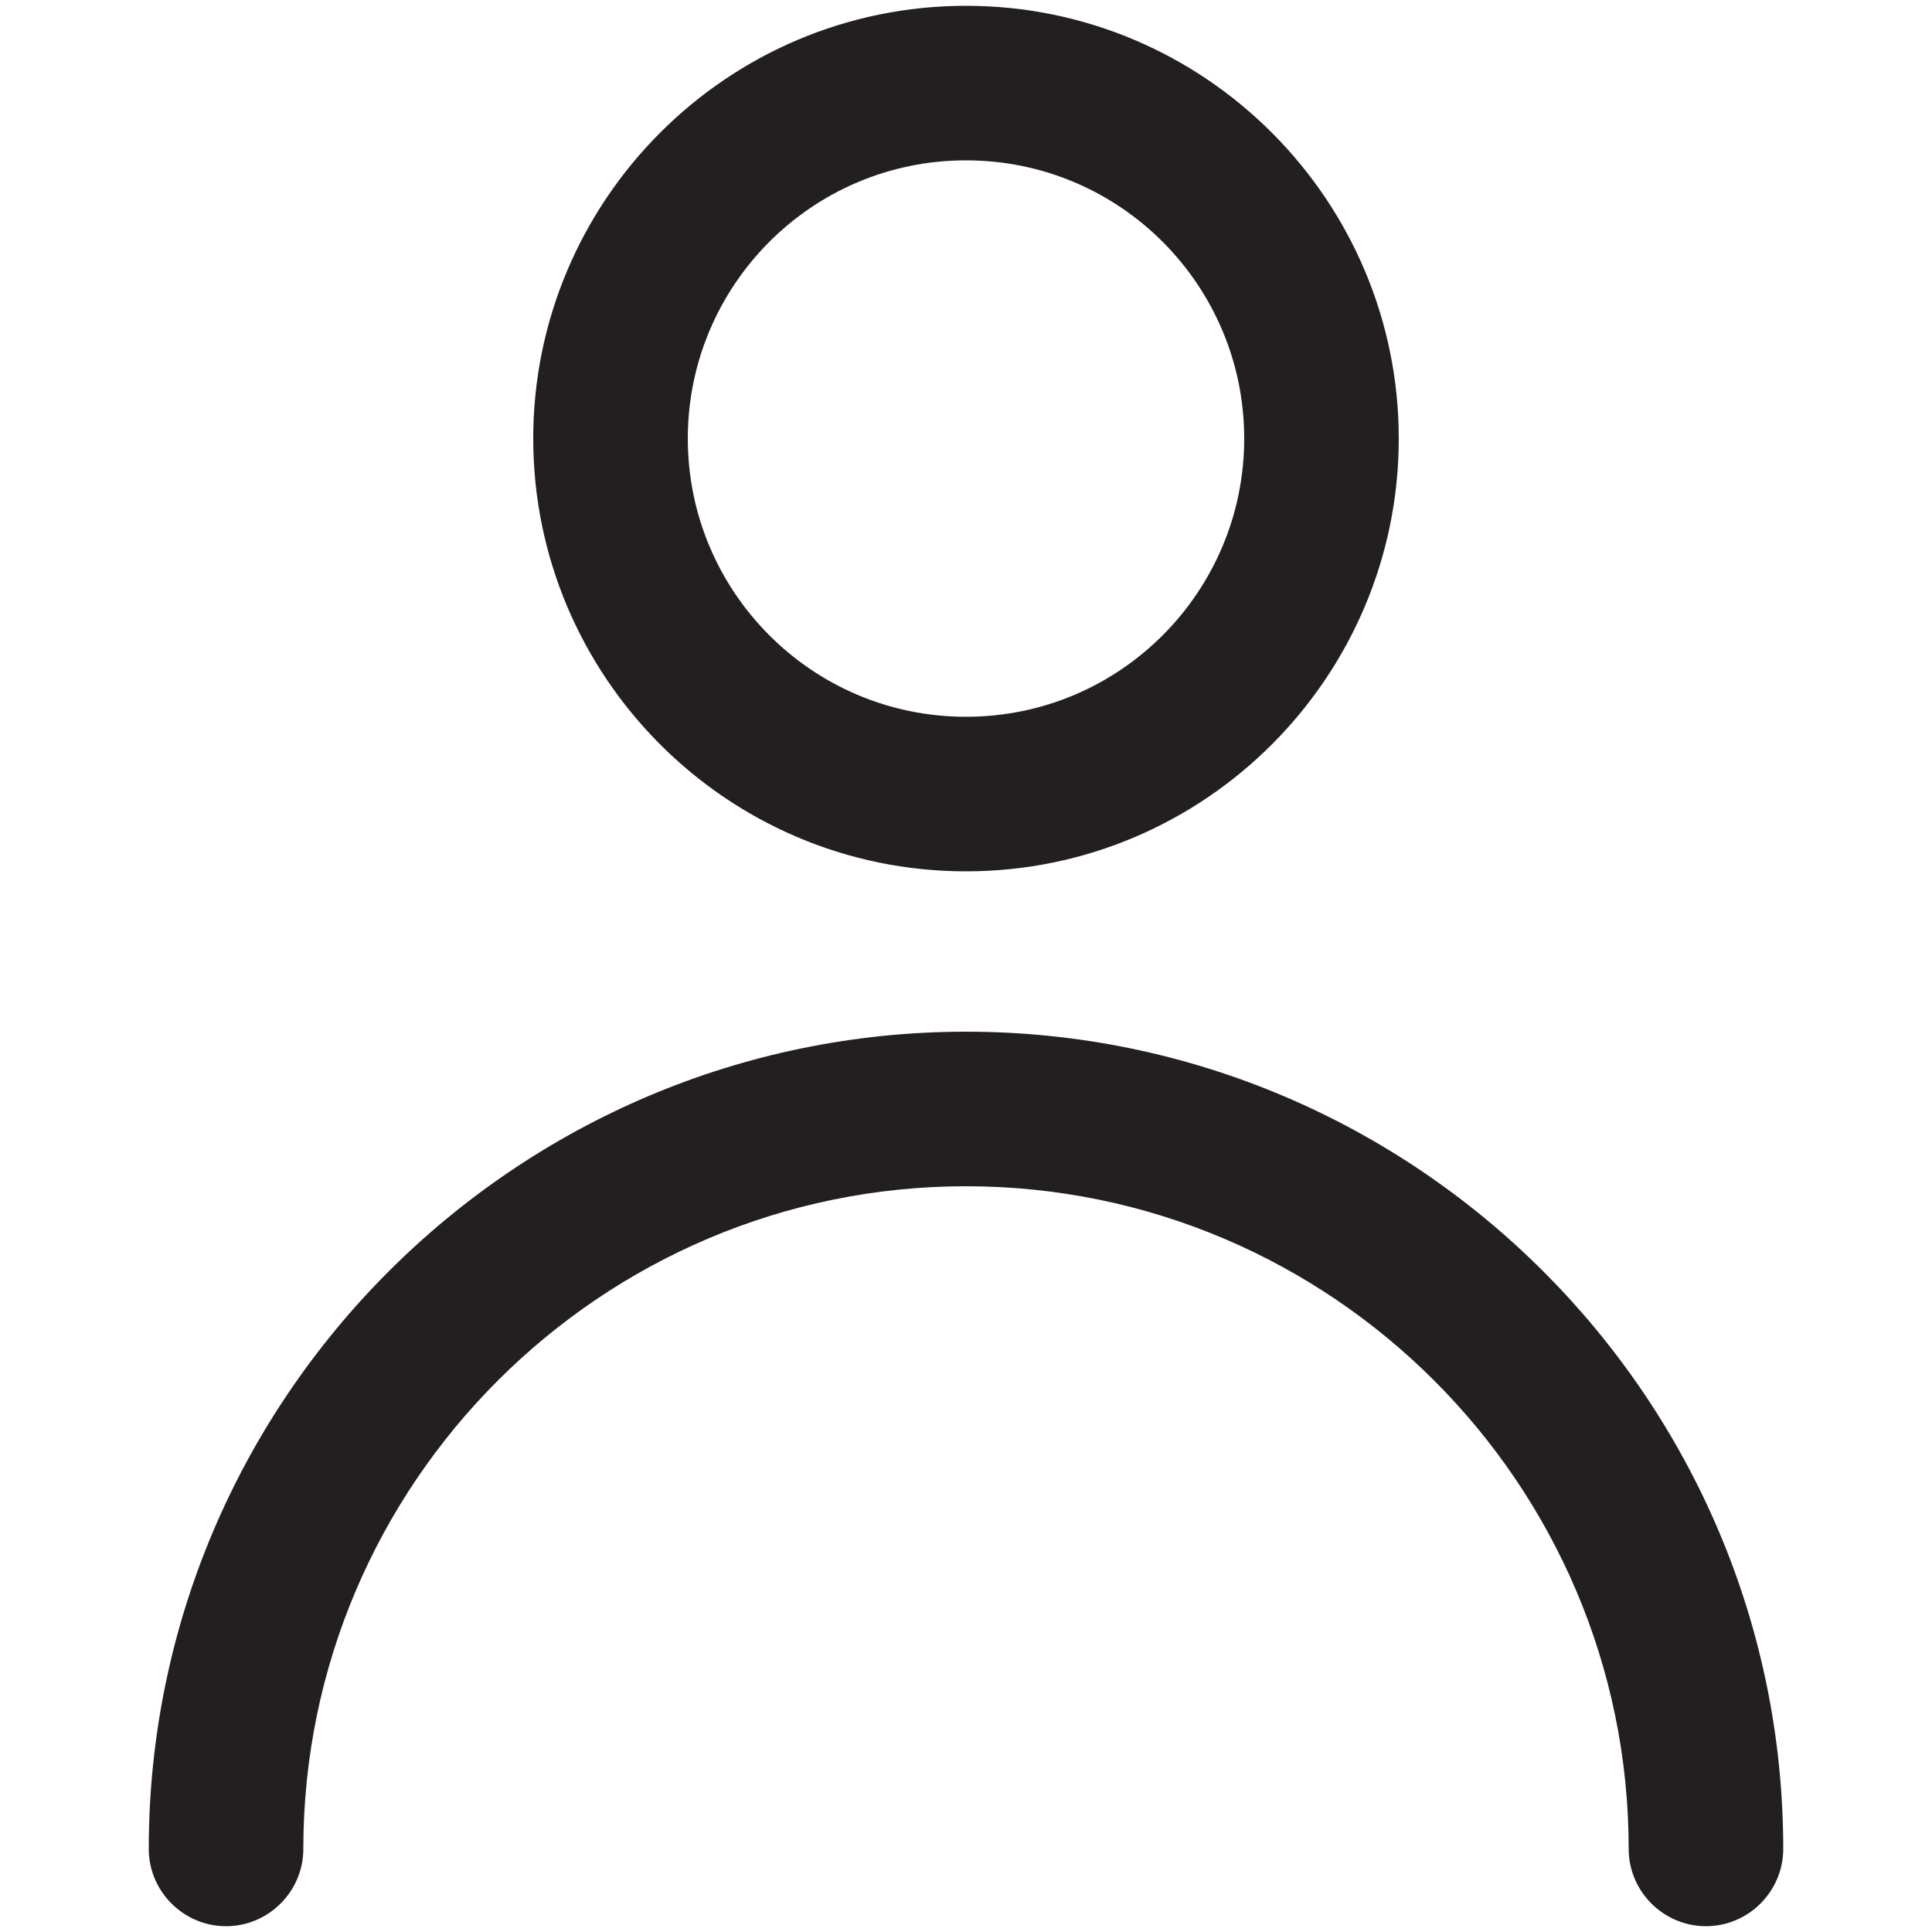 <?xml version="1.0" encoding="UTF-8"?>
<!-- Generator: Adobe Illustrator 19.0.0, SVG Export Plug-In . SVG Version: 6.00 Build 0)  -->
<svg xmlns="http://www.w3.org/2000/svg" xmlns:xlink="http://www.w3.org/1999/xlink" version="1.1" id="Layer_1" x="0px" y="0px" viewBox="0 0 100 100" style="enable-background:new 0 0 100 100;" xml:space="preserve">
<style type="text/css">
	.st0{fill:#231F20;}
</style>
<g id="XMLID_1299_">
	<g id="XMLID_1276_">
		<path id="XMLID_1296_" class="st0" d="M50,45.1c-12.4,0-22.4-10.1-22.4-22.4S37.6,0.3,50,0.3c12.4,0,22.4,10.1,22.4,22.4    S62.4,45.1,50,45.1z M50,8.3c-8,0-14.4,6.5-14.4,14.4S42,37.1,50,37.1c8,0,14.4-6.5,14.4-14.4S58,8.3,50,8.3z"></path>
	</g>
	<g id="XMLID_1273_">
		<path id="XMLID_1295_" class="st0" d="M88.3,99.7c-2.2,0-4-1.8-4-4c0-18.9-15.4-34.3-34.3-34.3S15.7,76.8,15.7,95.7    c0,2.2-1.8,4-4,4s-4-1.8-4-4c0-23.3,19-42.3,42.3-42.3s42.3,19,42.3,42.3C92.3,97.9,90.5,99.7,88.3,99.7z"></path>
	</g>
</g>
</svg>
